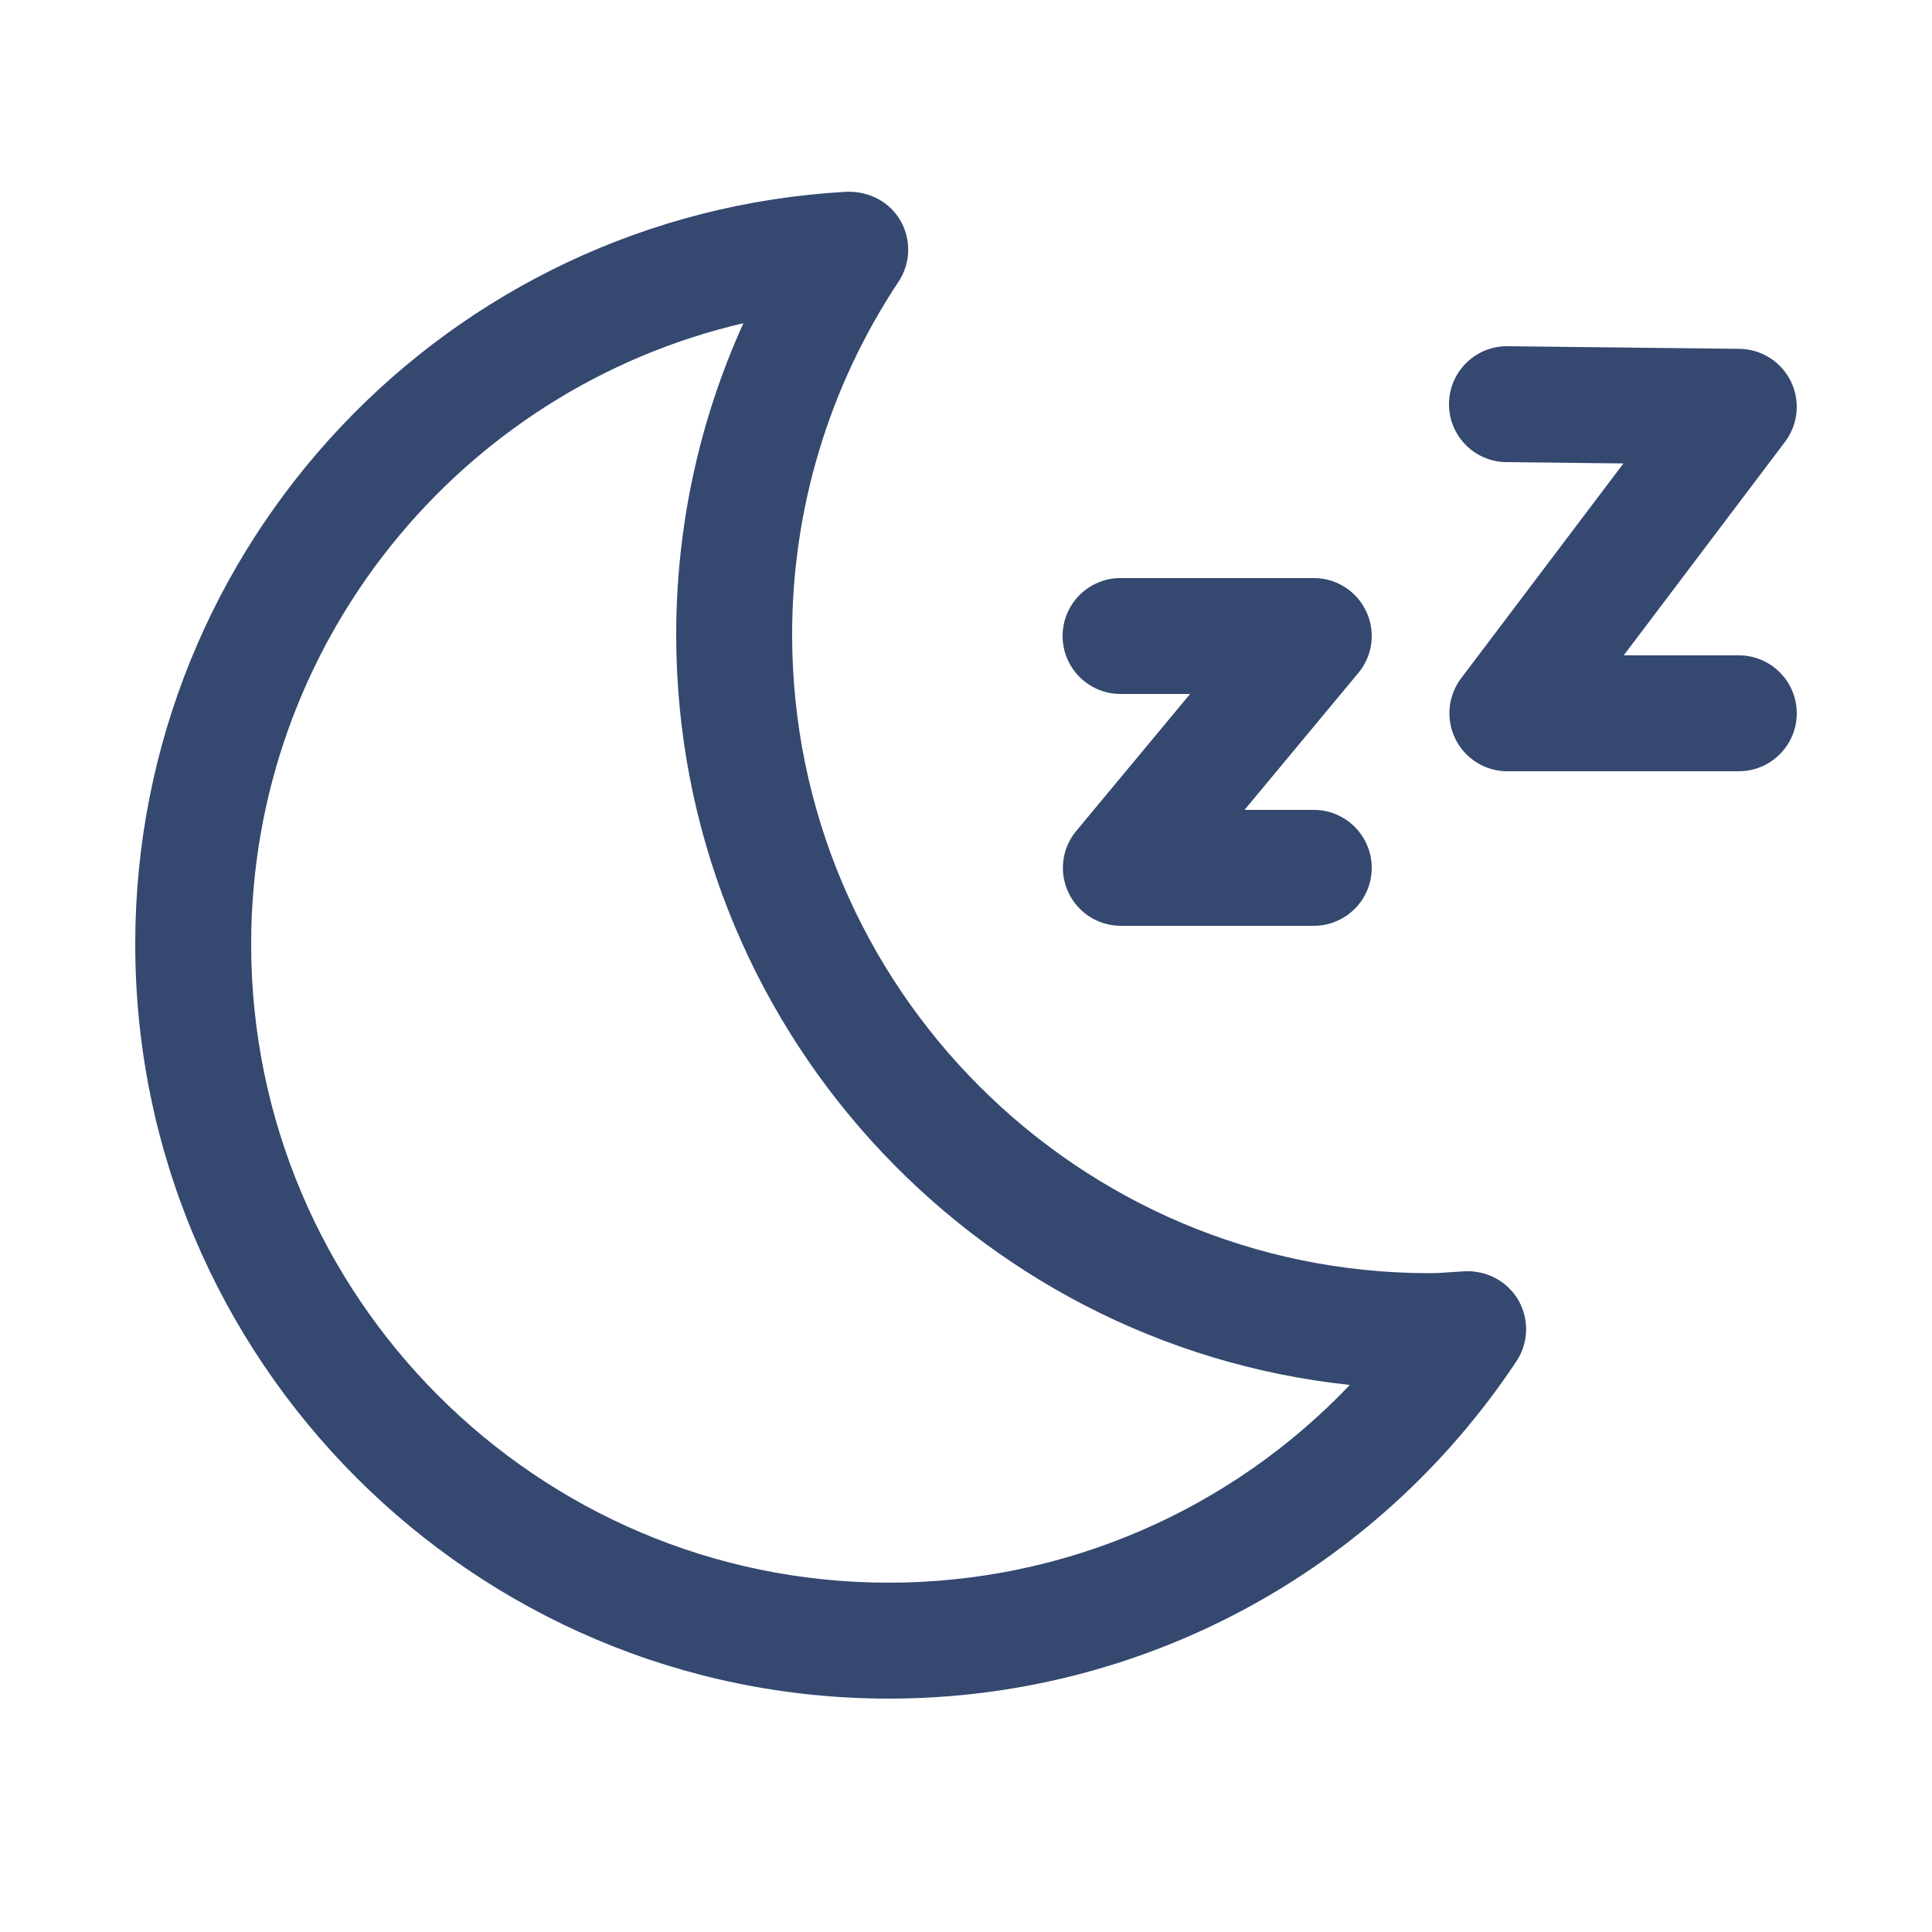 <svg width="25" height="25" viewBox="0 0 25 25" fill="none" xmlns="http://www.w3.org/2000/svg">
<path d="M18.954 16.45L18.8 16.46C18.7 16.467 18.601 16.475 18.5 16.475C13.951 16.475 10.25 12.768 10.25 8.212C10.25 6.583 10.726 5.003 11.627 3.645C11.784 3.408 11.794 3.104 11.653 2.857C11.512 2.611 11.246 2.474 10.961 2.481C5.796 2.764 1.75 7.041 1.75 12.218C1.75 17.601 6.124 21.98 11.5 21.98C14.771 21.98 17.807 20.348 19.623 17.614C19.78 17.377 19.79 17.072 19.648 16.825C19.506 16.579 19.238 16.438 18.954 16.45ZM11.5 20.48C6.951 20.48 3.25 16.774 3.25 12.218C3.25 8.326 5.952 5.035 9.62 4.182C9.048 5.442 8.75 6.811 8.75 8.212C8.75 13.246 12.574 17.402 17.467 17.921C15.922 19.544 13.777 20.48 11.5 20.48Z" fill="#344870"/>
<path d="M22.5 8.48H21.011L23.099 5.716C23.269 5.49 23.298 5.187 23.173 4.934C23.049 4.68 22.792 4.518 22.509 4.514L19.509 4.48C19.506 4.48 19.503 4.48 19.5 4.48C19.09 4.48 18.755 4.81 18.75 5.222C18.745 5.636 19.077 5.975 19.491 5.98L21.007 5.997L18.906 8.778C18.735 9.005 18.707 9.31 18.834 9.564C18.96 9.819 19.221 9.98 19.505 9.98H22.5C22.914 9.98 23.25 9.644 23.25 9.23C23.25 8.816 22.914 8.48 22.5 8.48Z" fill="#344870"/>
<path d="M14.5 8.98H15.4L13.928 10.751C13.741 10.974 13.701 11.285 13.825 11.548C13.948 11.812 14.213 11.98 14.504 11.98H17C17.414 11.98 17.75 11.644 17.75 11.23C17.75 10.816 17.414 10.48 17 10.48H16.104L17.576 8.709C17.763 8.486 17.803 8.175 17.679 7.912C17.556 7.648 17.291 7.48 17 7.48H14.5C14.086 7.48 13.75 7.816 13.75 8.23C13.75 8.644 14.086 8.98 14.5 8.98Z" fill="#344870"/>
</svg>
